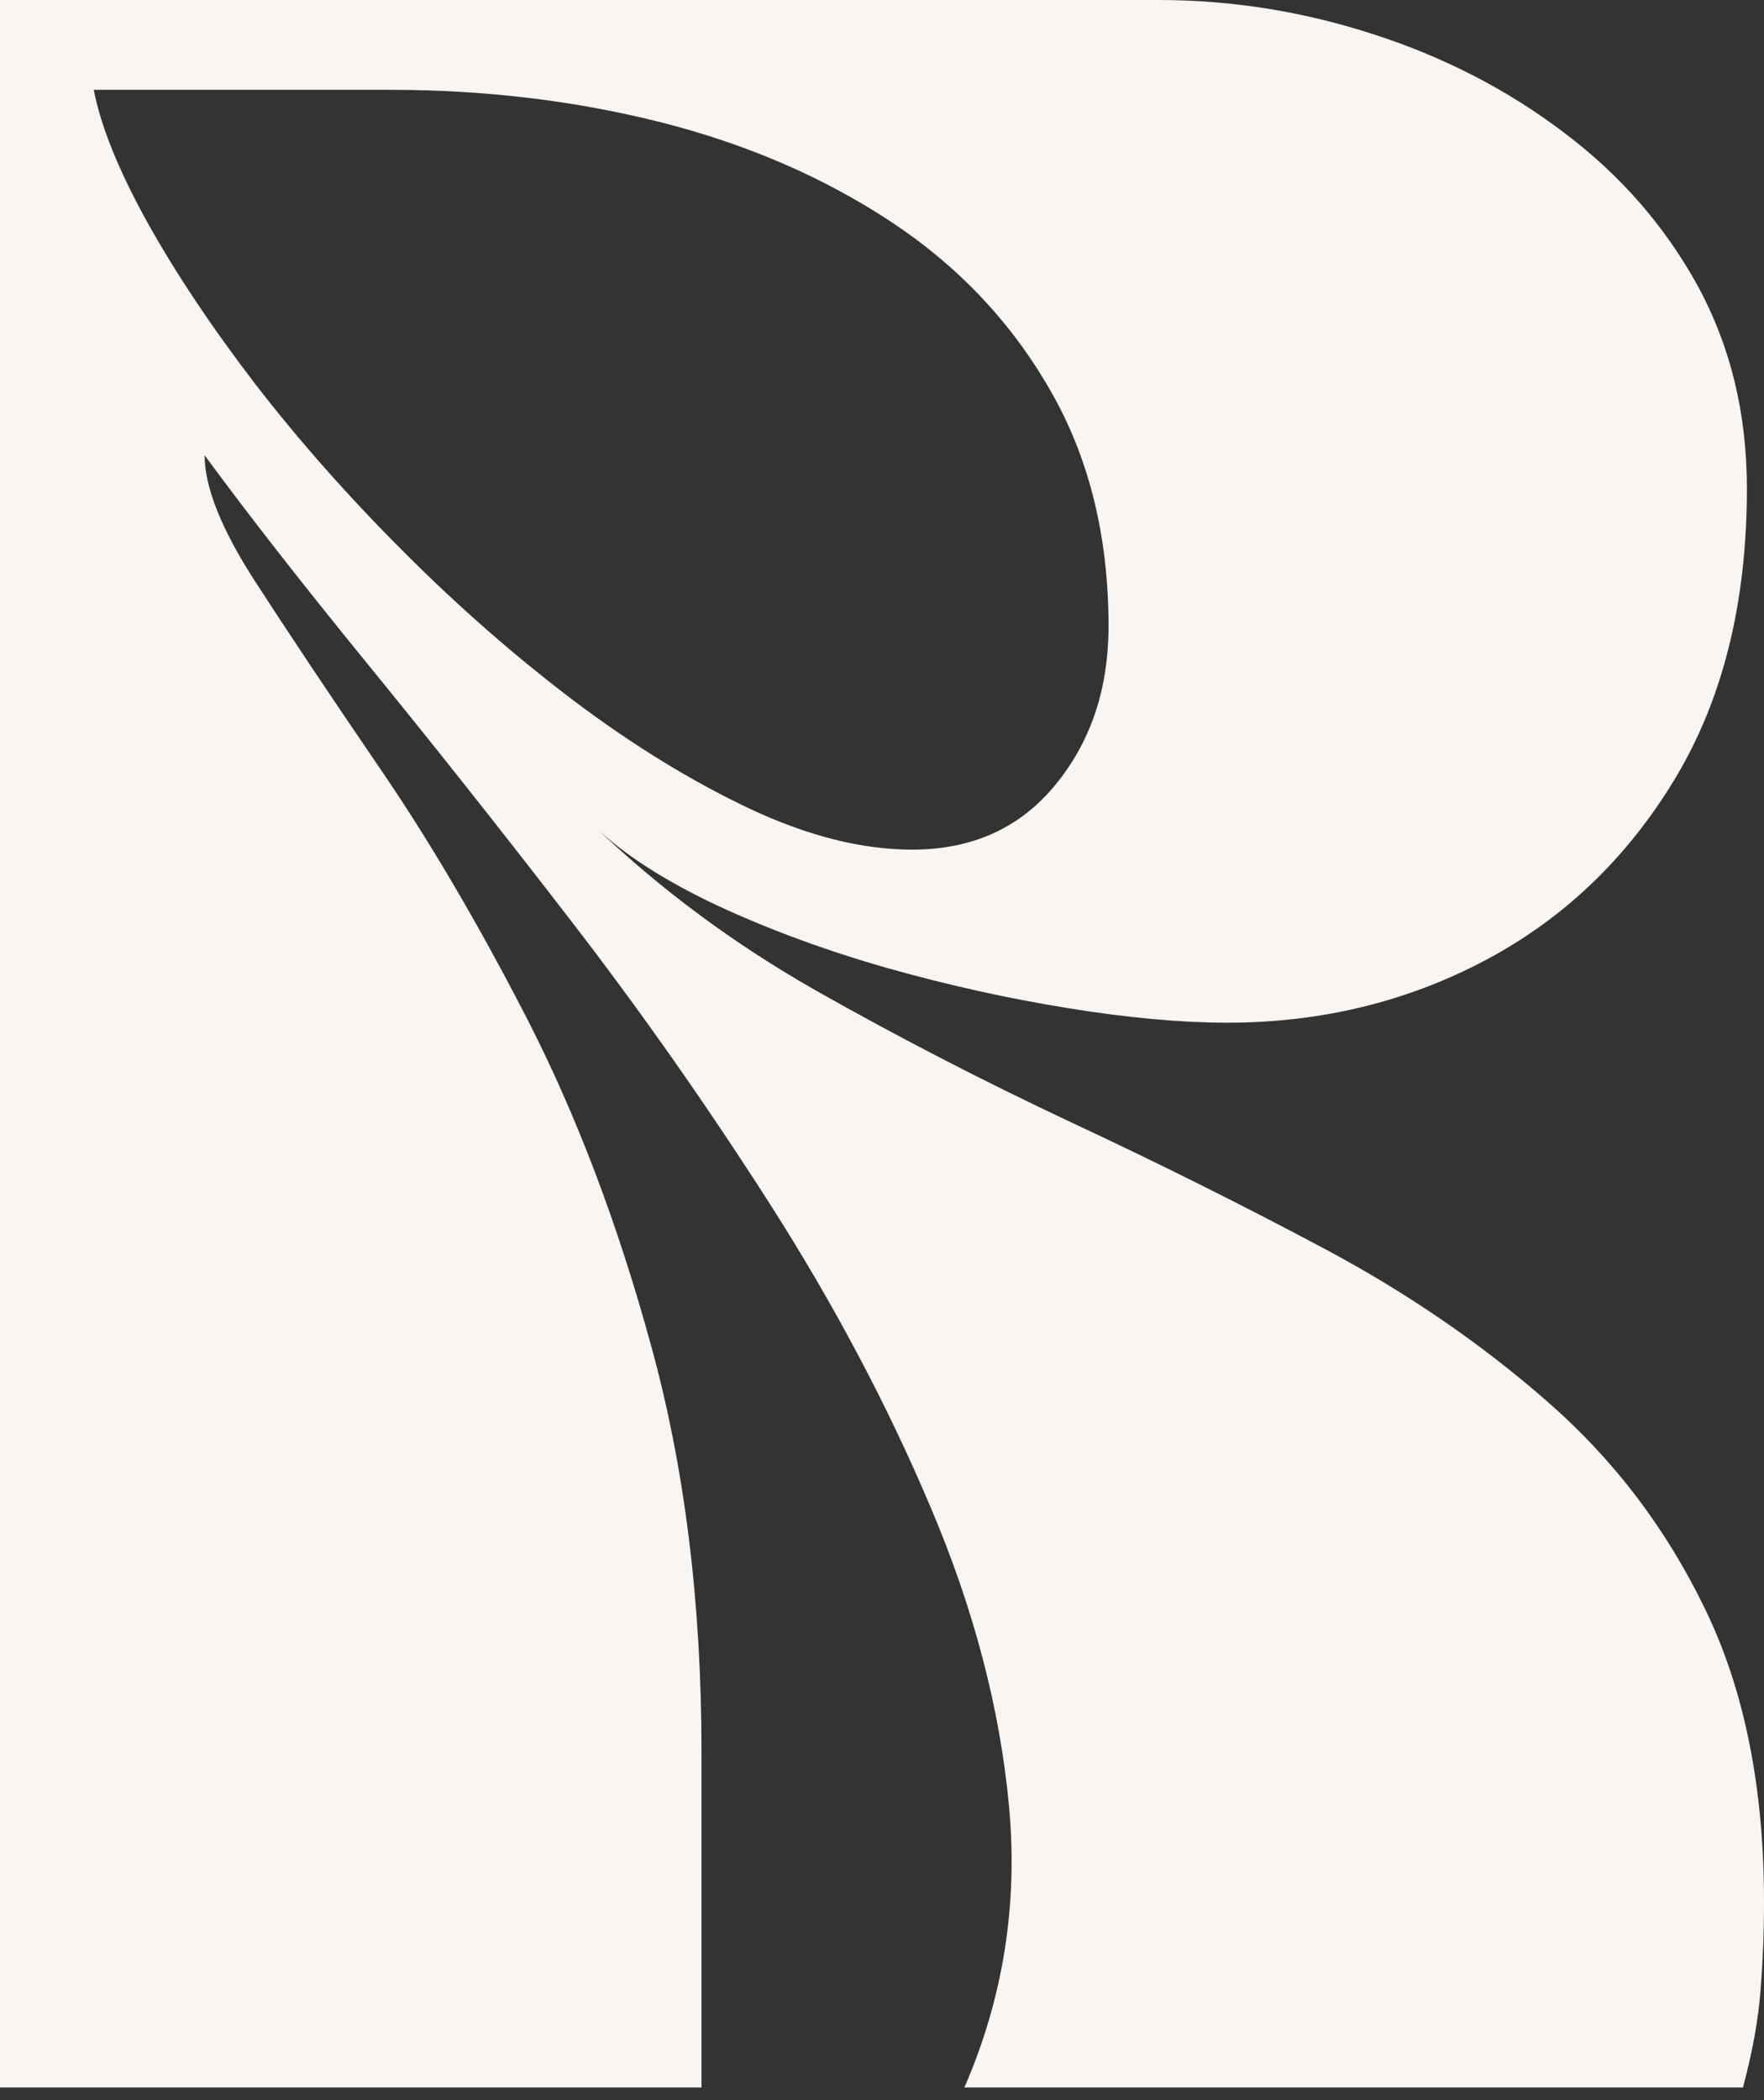 <svg width="84" height="100" viewBox="0 0 84 100" fill="none" xmlns="http://www.w3.org/2000/svg">
<rect x="0" y="0" width="84" height="100" fill="#333333" stroke="none"/>
<path d="M33.404 99.398H0V0H55.165C58.671 0 62.098 0.553 65.452 1.648C68.8 2.733 71.815 4.293 74.486 6.322C77.167 8.341 79.29 10.777 80.85 13.624C82.404 16.478 83.186 19.691 83.186 23.264C83.186 28.689 82.044 33.294 79.764 37.076C77.48 40.863 74.465 43.747 70.709 45.735C66.964 47.712 62.875 48.697 58.441 48.697C56.256 48.697 53.736 48.468 50.888 48.009C48.035 47.55 45.151 46.914 42.23 46.089C39.319 45.255 36.622 44.264 34.134 43.106C31.657 41.937 29.721 40.696 28.334 39.371C31.448 42.349 34.958 44.952 38.87 47.174C42.777 49.386 46.82 51.472 50.992 53.434C55.165 55.385 59.203 57.398 63.115 59.484C67.022 61.571 70.548 63.991 73.693 66.745C76.849 69.499 79.353 72.796 81.204 76.635C83.066 80.474 84 85.116 84 90.551C84 92.012 83.943 93.425 83.833 94.787C83.734 96.138 83.457 97.677 82.999 99.398H45.922C47.769 95.157 48.478 90.698 48.051 86.024C47.618 81.35 46.371 76.604 44.316 71.773C42.271 66.933 39.726 62.129 36.68 57.356C33.633 52.589 30.42 48.019 27.04 43.648C23.66 39.267 20.437 35.209 17.38 31.463C14.334 27.724 11.788 24.463 9.744 21.678C9.744 23.196 10.537 25.183 12.122 27.645C13.708 30.097 15.674 33.044 18.027 36.492C20.39 39.929 22.747 43.935 25.1 48.51C27.447 53.089 29.419 58.274 31.005 64.075C32.601 69.864 33.404 76.301 33.404 83.395V99.398ZM18.59 4.277H4.465C4.799 6.004 5.639 8.09 6.99 10.537C8.351 12.988 10.078 15.575 12.164 18.298C14.261 21.01 16.619 23.676 19.237 26.289C21.85 28.908 24.563 31.276 27.374 33.404C30.196 35.522 32.976 37.222 35.72 38.516C38.474 39.809 41.045 40.456 43.44 40.456C46.288 40.456 48.557 39.434 50.241 37.389C51.937 35.334 52.787 32.809 52.787 29.815C52.787 25.517 51.853 21.762 49.991 18.548C48.139 15.325 45.609 12.654 42.396 10.537C39.183 8.424 35.537 6.854 31.463 5.821C27.384 4.794 23.097 4.277 18.59 4.277Z" fill="#F9F5F2"/>
</svg>
